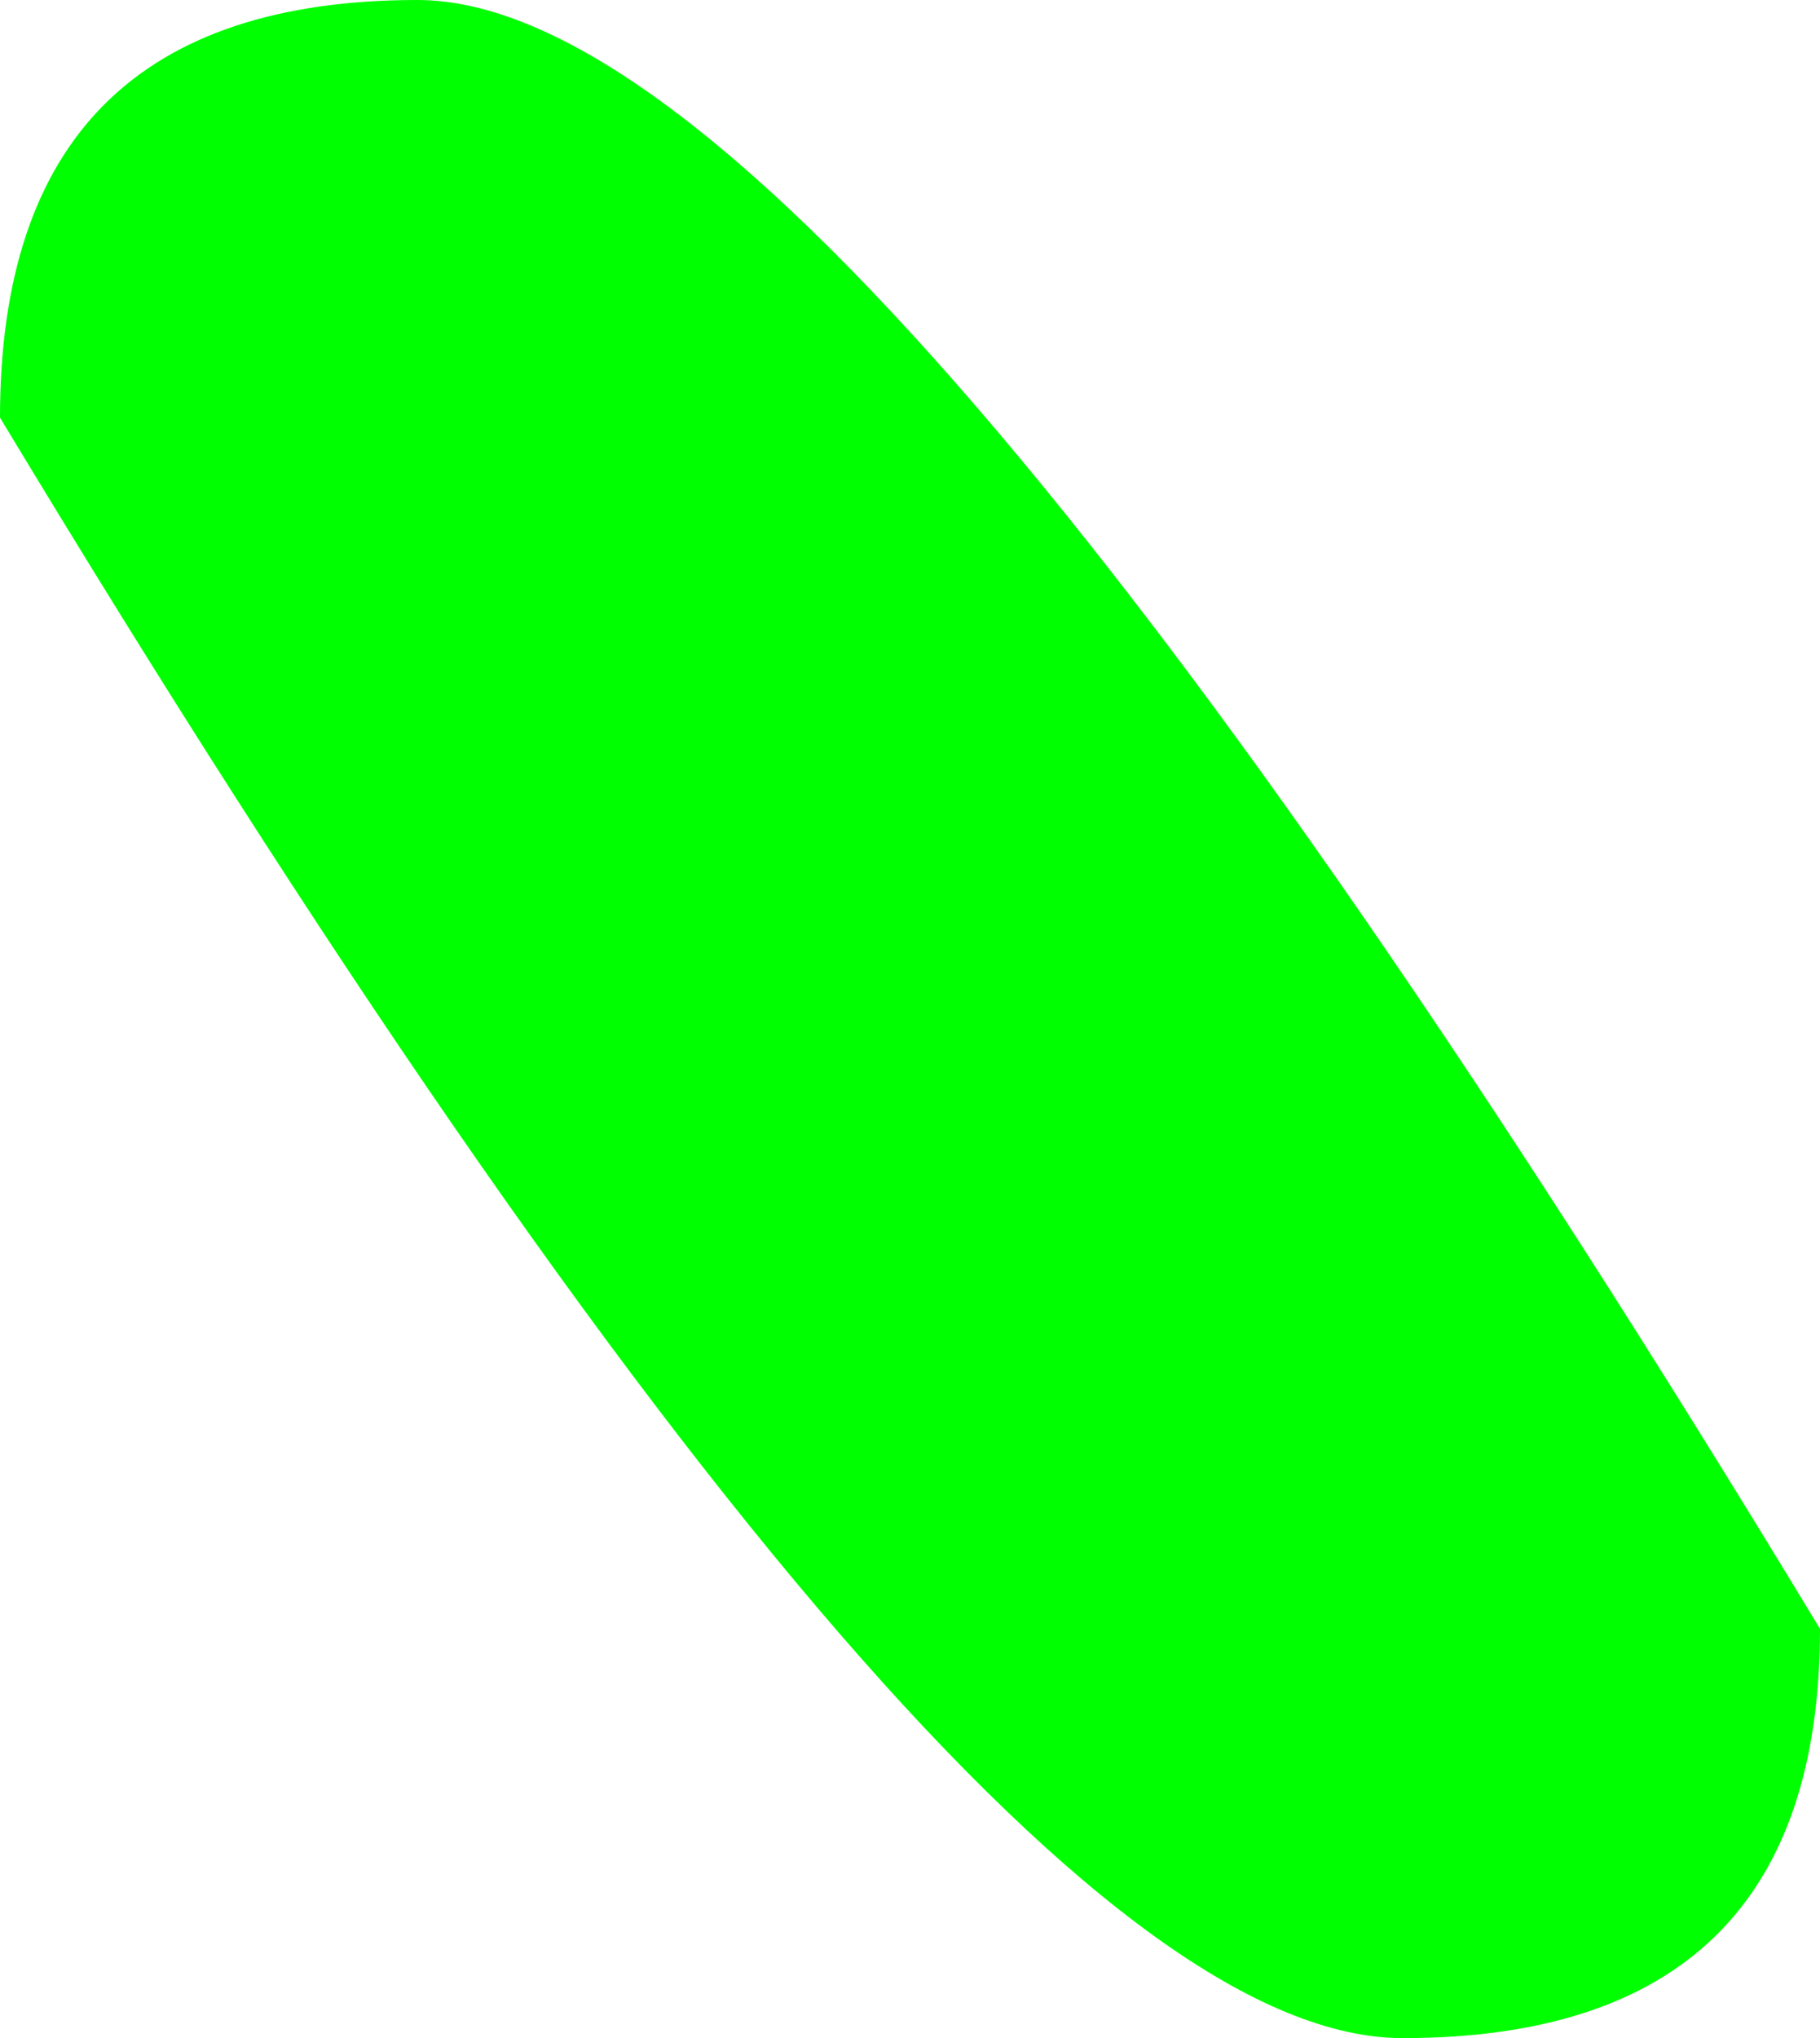 <?xml version="1.0" encoding="UTF-8" standalone="no"?>
<svg xmlns:xlink="http://www.w3.org/1999/xlink" height="12.2px" width="10.9px" xmlns="http://www.w3.org/2000/svg">
  <g transform="matrix(1.0, 0.0, 0.0, 1.0, 10.15, -56.05)">
    <path d="M-10.15 58.55 Q-10.15 56.05 -7.65 56.05 -5.15 56.05 0.75 65.8 0.75 68.25 -1.75 68.25 -4.3 68.25 -10.15 58.55" fill="#00ff00" fill-rule="evenodd" stroke="none"/>
  </g>
</svg>
